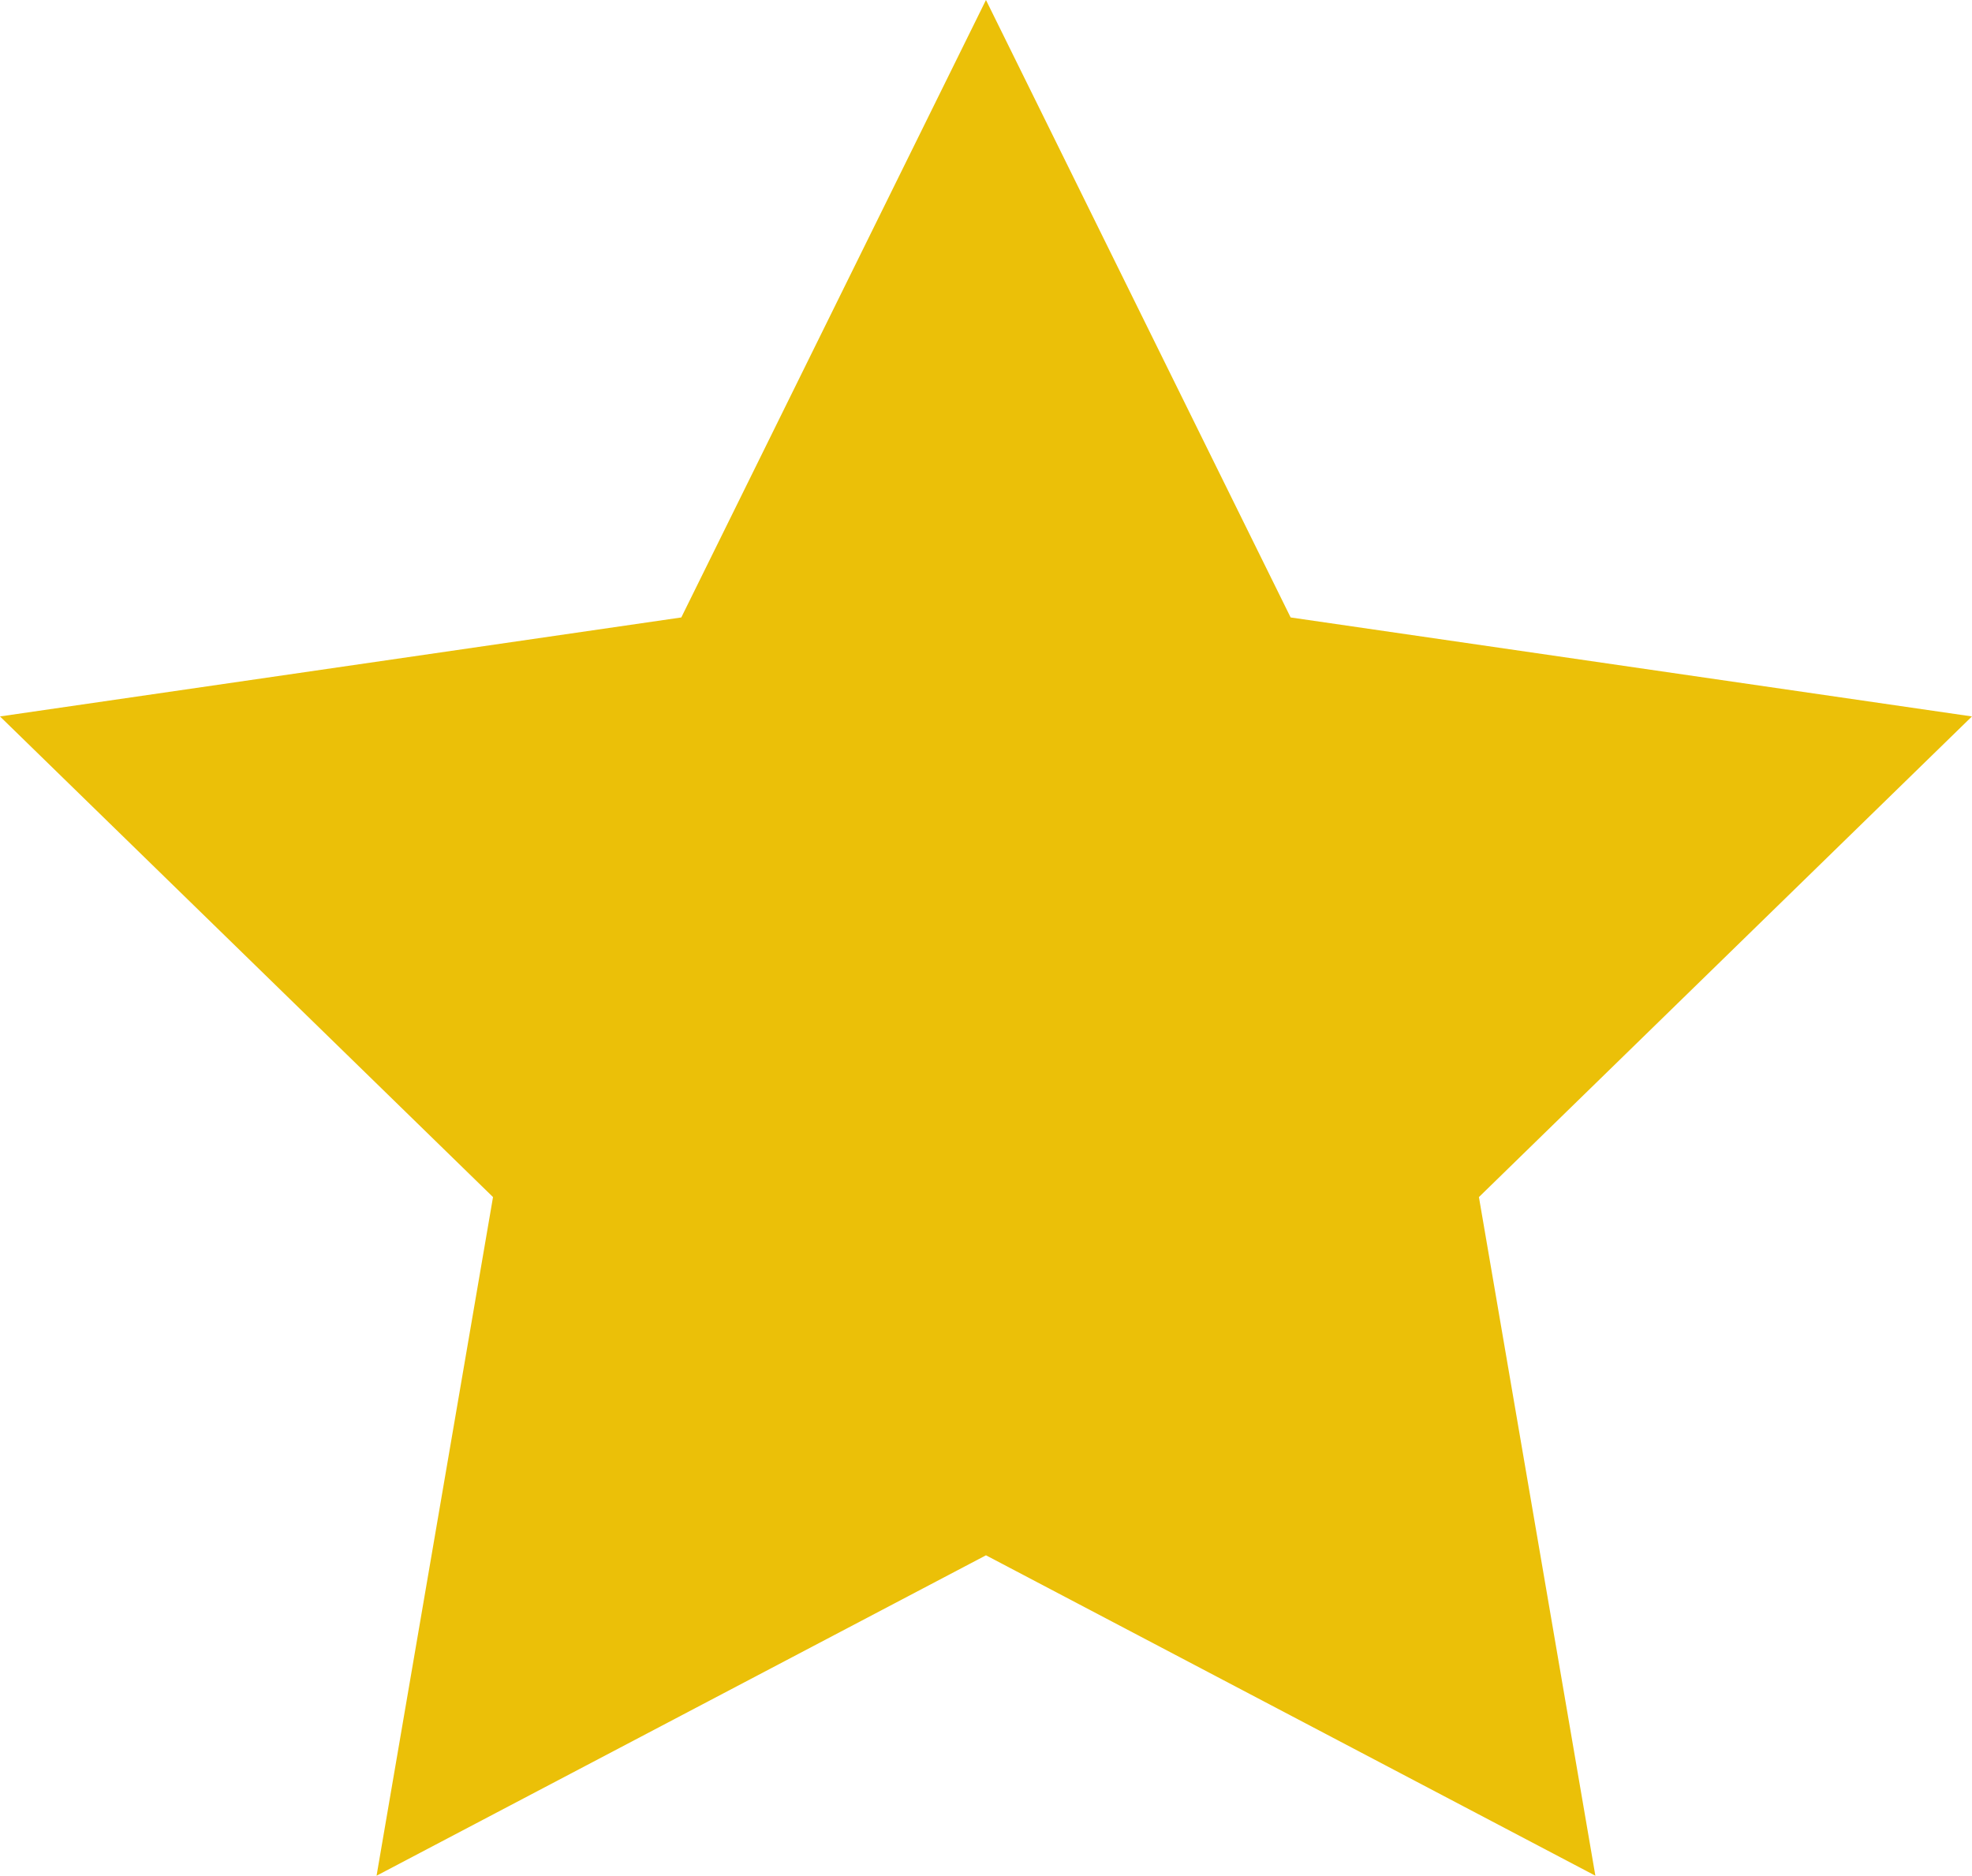 <svg xmlns="http://www.w3.org/2000/svg" width="32.175" height="30.6" viewBox="0 0 32.175 30.6"><path d="M121.27,204.689l4.971,10.073,11.116,1.615-8.044,7.841,1.9,11.071-9.943-5.227-9.943,5.227,1.9-11.071-8.044-7.841,11.116-1.615Z" transform="translate(-105.183 -204.689)" fill="#ebc008"/></svg>
